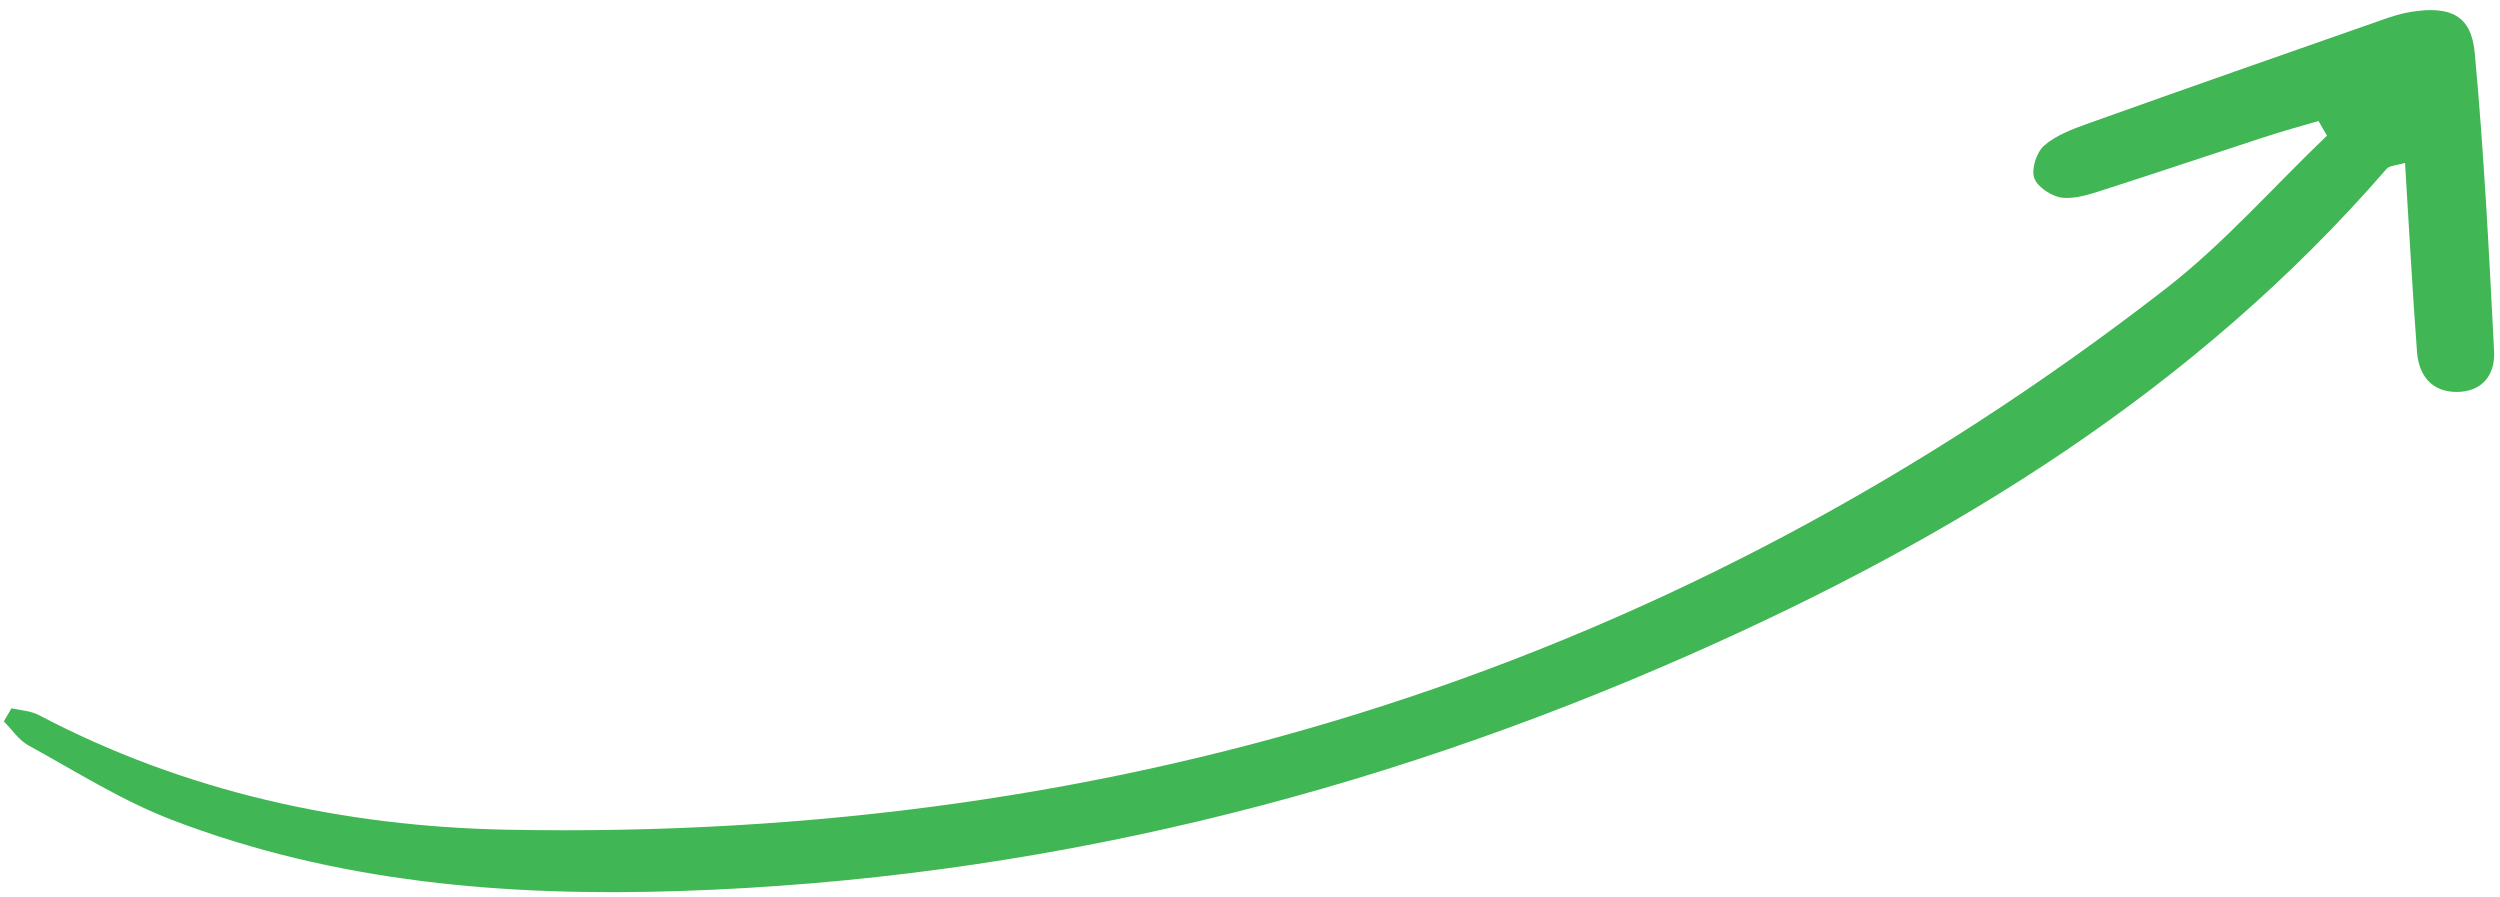 <svg xmlns="http://www.w3.org/2000/svg" width="474" height="170" viewBox="0 0 474 170" fill="none"><path d="M2.202 134.294C3.918 134.691 5.806 134.769 7.324 135.559C35.098 150.171 65.22 156.702 96.041 157.311C212.559 159.56 318.023 126.538 410.601 54.75C421.654 46.172 431.02 35.451 441.194 25.716C440.656 24.78 440.119 23.845 439.581 22.935C436.122 23.959 432.638 24.91 429.202 26.033C419.092 29.329 409.056 32.723 398.921 35.97C396.32 36.8 393.523 37.777 390.949 37.476C388.988 37.251 386.27 35.45 385.685 33.728C385.1 32.031 386.137 28.838 387.587 27.588C389.872 25.602 393.013 24.454 395.933 23.403C414.461 16.783 433.013 10.286 451.59 3.789C453.43 3.13 455.344 2.519 457.258 2.229C464.616 1.09 468.536 2.917 469.207 9.973C470.955 28.805 471.918 47.733 472.882 66.637C473.117 71.037 470.633 74.325 465.754 74.314C461.021 74.304 458.601 71.152 458.267 66.752C457.386 54.977 456.75 43.177 455.993 30.886C454.398 31.374 453.049 31.371 452.484 32.033C416.297 73.762 370.626 101.903 320.824 123.939C259.707 150.988 195.82 166.725 128.947 168.937C96.136 170.019 63.553 167.341 32.537 155.425C23.08 151.791 14.338 146.242 5.399 141.331C3.562 140.319 2.267 138.325 0.725 136.773C1.218 135.938 1.685 135.128 2.178 134.294L2.202 134.294Z" fill="#41B654"></path></svg>